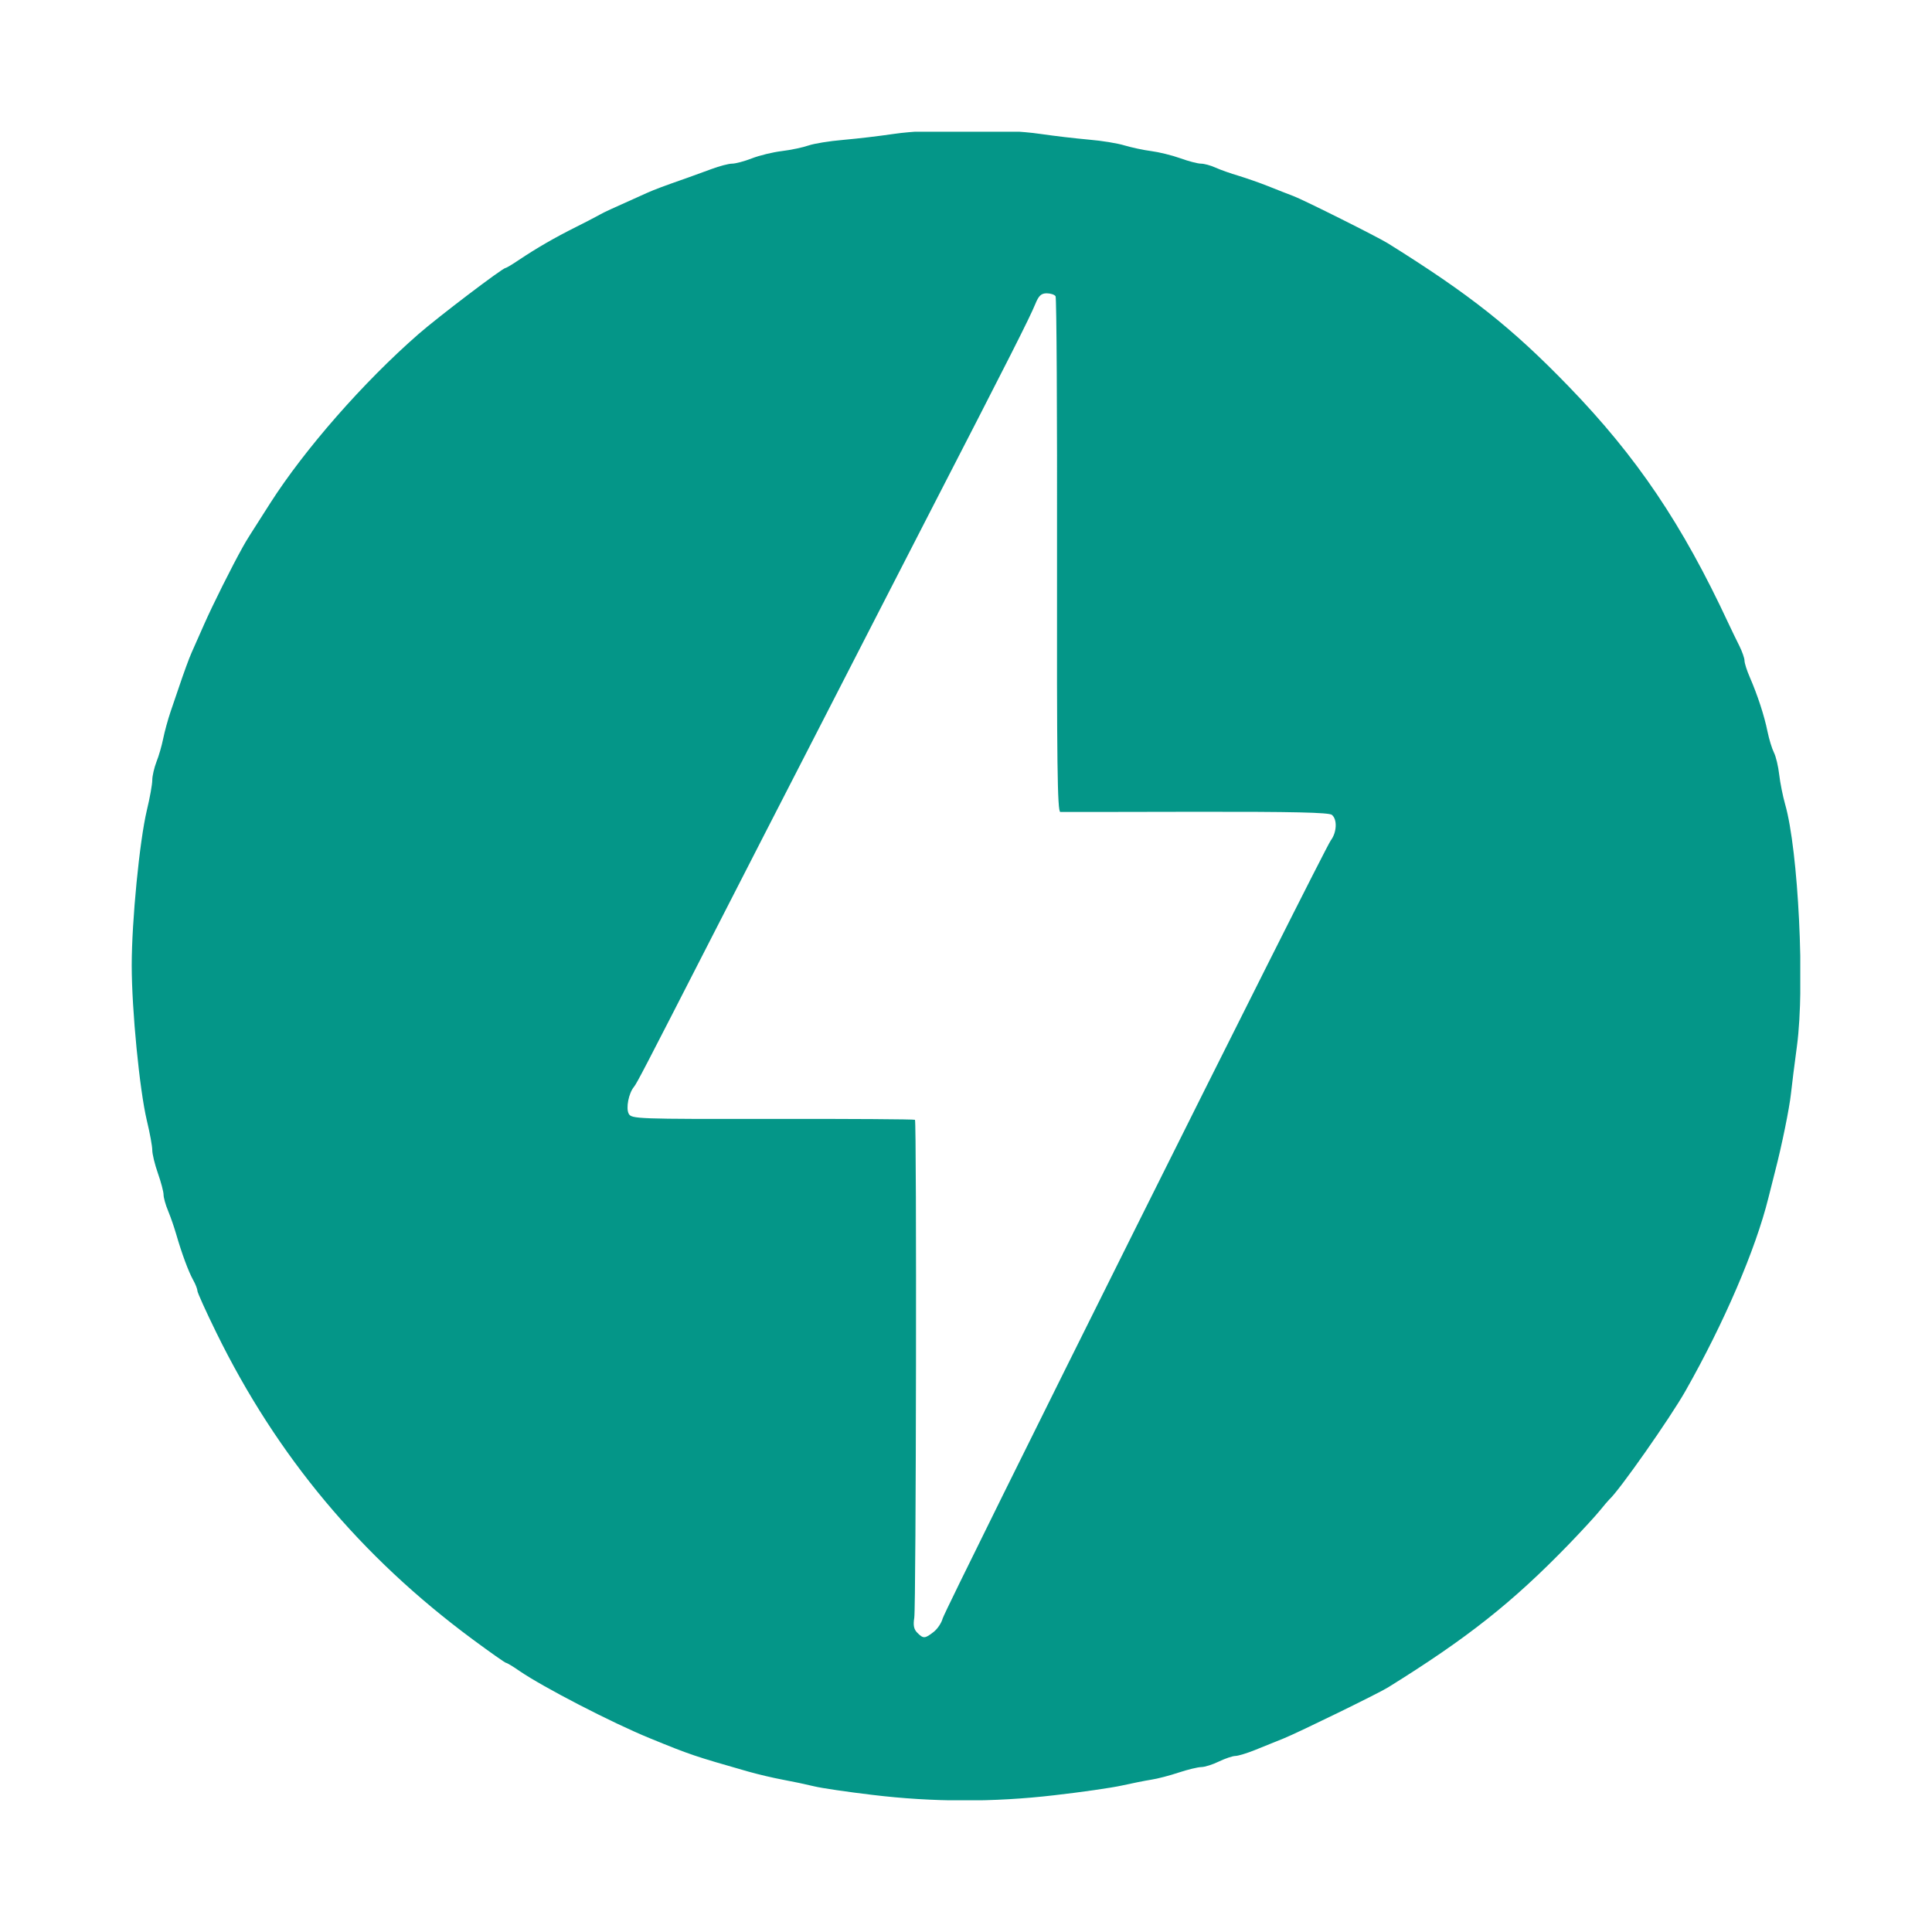 <svg width="44" height="44" viewBox="0 0 44 44" fill="none" xmlns="http://www.w3.org/2000/svg">
<g clip-path="url(#clip0_7344_6871)">
<path d="M19.866 40.877C19.301 40.81 18.709 40.723 18.55 40.684C18.316 40.628 18.081 40.579 17.845 40.535C17.575 40.483 17.308 40.42 17.043 40.347C15.812 39.995 15.724 39.966 14.796 39.586C13.943 39.238 12.37 38.425 11.832 38.056C11.685 37.953 11.547 37.871 11.526 37.871C11.505 37.871 11.161 37.629 10.761 37.333C8.216 35.45 6.306 33.164 4.926 30.348C4.689 29.865 4.495 29.436 4.495 29.395C4.495 29.356 4.452 29.245 4.4 29.153C4.292 28.96 4.139 28.545 4.015 28.116C3.961 27.934 3.9 27.754 3.829 27.578C3.771 27.441 3.725 27.275 3.725 27.208C3.725 27.141 3.667 26.922 3.596 26.72C3.525 26.519 3.468 26.283 3.468 26.194C3.468 26.106 3.413 25.802 3.344 25.518C3.178 24.818 3 23.003 3 21.986C3 20.97 3.178 19.155 3.344 18.455C3.413 18.171 3.468 17.861 3.468 17.766C3.468 17.671 3.512 17.484 3.563 17.351C3.617 17.218 3.685 16.979 3.717 16.82C3.749 16.661 3.824 16.387 3.884 16.21L4.059 15.697C4.188 15.313 4.307 14.989 4.364 14.862C4.396 14.792 4.524 14.503 4.648 14.221C4.849 13.765 5.279 12.906 5.53 12.456C5.622 12.291 5.657 12.237 6.153 11.461C6.94 10.229 8.283 8.697 9.535 7.605C9.975 7.22 11.448 6.102 11.514 6.102C11.533 6.102 11.672 6.019 11.824 5.916C12.224 5.649 12.616 5.421 13.127 5.165C13.311 5.074 13.492 4.98 13.672 4.882C13.757 4.833 13.916 4.76 14.731 4.395C14.911 4.315 15.104 4.242 15.662 4.047C15.785 4.004 16.032 3.914 16.209 3.848C16.386 3.782 16.595 3.727 16.673 3.727C16.749 3.727 16.951 3.674 17.12 3.608C17.29 3.541 17.597 3.466 17.804 3.441C18.011 3.416 18.285 3.358 18.414 3.313C18.542 3.269 18.892 3.212 19.192 3.187C19.584 3.151 19.974 3.105 20.362 3.049C21.16 2.932 22.895 2.932 23.685 3.049C24.058 3.102 24.432 3.146 24.808 3.181C25.09 3.204 25.451 3.263 25.61 3.312C25.769 3.359 26.044 3.419 26.22 3.441C26.396 3.464 26.693 3.537 26.88 3.604C27.067 3.672 27.279 3.727 27.352 3.727C27.425 3.727 27.576 3.768 27.686 3.819C27.797 3.869 28.032 3.952 28.21 4.004C28.386 4.058 28.689 4.163 28.884 4.241C29.078 4.318 29.337 4.421 29.461 4.467C29.69 4.553 31.379 5.398 31.609 5.542C33.474 6.705 34.433 7.465 35.722 8.797C37.278 10.404 38.31 11.935 39.36 14.188C39.435 14.347 39.548 14.583 39.613 14.71C39.677 14.839 39.73 14.99 39.73 15.046C39.73 15.102 39.784 15.271 39.85 15.422C40.028 15.833 40.181 16.3 40.253 16.657C40.289 16.833 40.355 17.049 40.4 17.139C40.446 17.228 40.499 17.454 40.52 17.64C40.541 17.825 40.602 18.129 40.654 18.313C40.957 19.362 41.108 22.45 40.925 23.816C40.87 24.222 40.809 24.712 40.788 24.906C40.753 25.238 40.578 26.095 40.428 26.671L40.274 27.281C39.983 28.456 39.264 30.129 38.386 31.677C38.038 32.292 36.872 33.954 36.651 34.149C36.632 34.166 36.533 34.282 36.433 34.405C36.333 34.529 36.013 34.876 35.724 35.175C34.447 36.493 33.417 37.309 31.609 38.431C31.395 38.565 29.576 39.453 29.236 39.591C29.06 39.662 28.765 39.781 28.582 39.855C28.4 39.929 28.197 39.99 28.133 39.991C28.07 39.992 27.902 40.049 27.76 40.117C27.619 40.186 27.439 40.243 27.359 40.244C27.28 40.245 27.049 40.301 26.846 40.368C26.643 40.436 26.361 40.51 26.22 40.531C26.078 40.553 25.776 40.614 25.546 40.665C25.317 40.716 24.623 40.816 24.006 40.886C22.631 41.047 21.241 41.044 19.866 40.877ZM21.263 37.166C21.352 37.097 21.443 36.958 21.468 36.861C21.521 36.647 30.146 19.355 30.309 19.138C30.446 18.955 30.459 18.661 30.333 18.558C30.267 18.503 29.442 18.485 27.237 18.488C25.583 18.492 24.193 18.493 24.148 18.492C24.081 18.49 24.067 17.385 24.073 12.652C24.078 9.441 24.063 6.784 24.04 6.747C24.017 6.71 23.926 6.68 23.838 6.68C23.714 6.68 23.656 6.733 23.58 6.92C23.436 7.266 23.038 8.054 21.101 11.814C20.699 12.594 20.298 13.375 19.898 14.156C19.554 14.828 19.013 15.882 18.696 16.498C17.843 18.156 16.993 19.814 16.143 21.474C14.679 24.334 14.502 24.675 14.439 24.751C14.317 24.898 14.251 25.238 14.319 25.365C14.382 25.482 14.506 25.487 17.598 25.482C19.365 25.48 20.823 25.489 20.838 25.503C20.879 25.545 20.864 36.58 20.822 36.843C20.794 37.015 20.812 37.107 20.892 37.186C21.028 37.323 21.065 37.321 21.263 37.166Z" fill="#049688"/>
</g>
<defs>
<clipPath id="clip0_7344_6871">
<rect width="38" height="38" fill="white" transform="translate(3 3)"/>
</clipPath>
</defs>
</svg>
